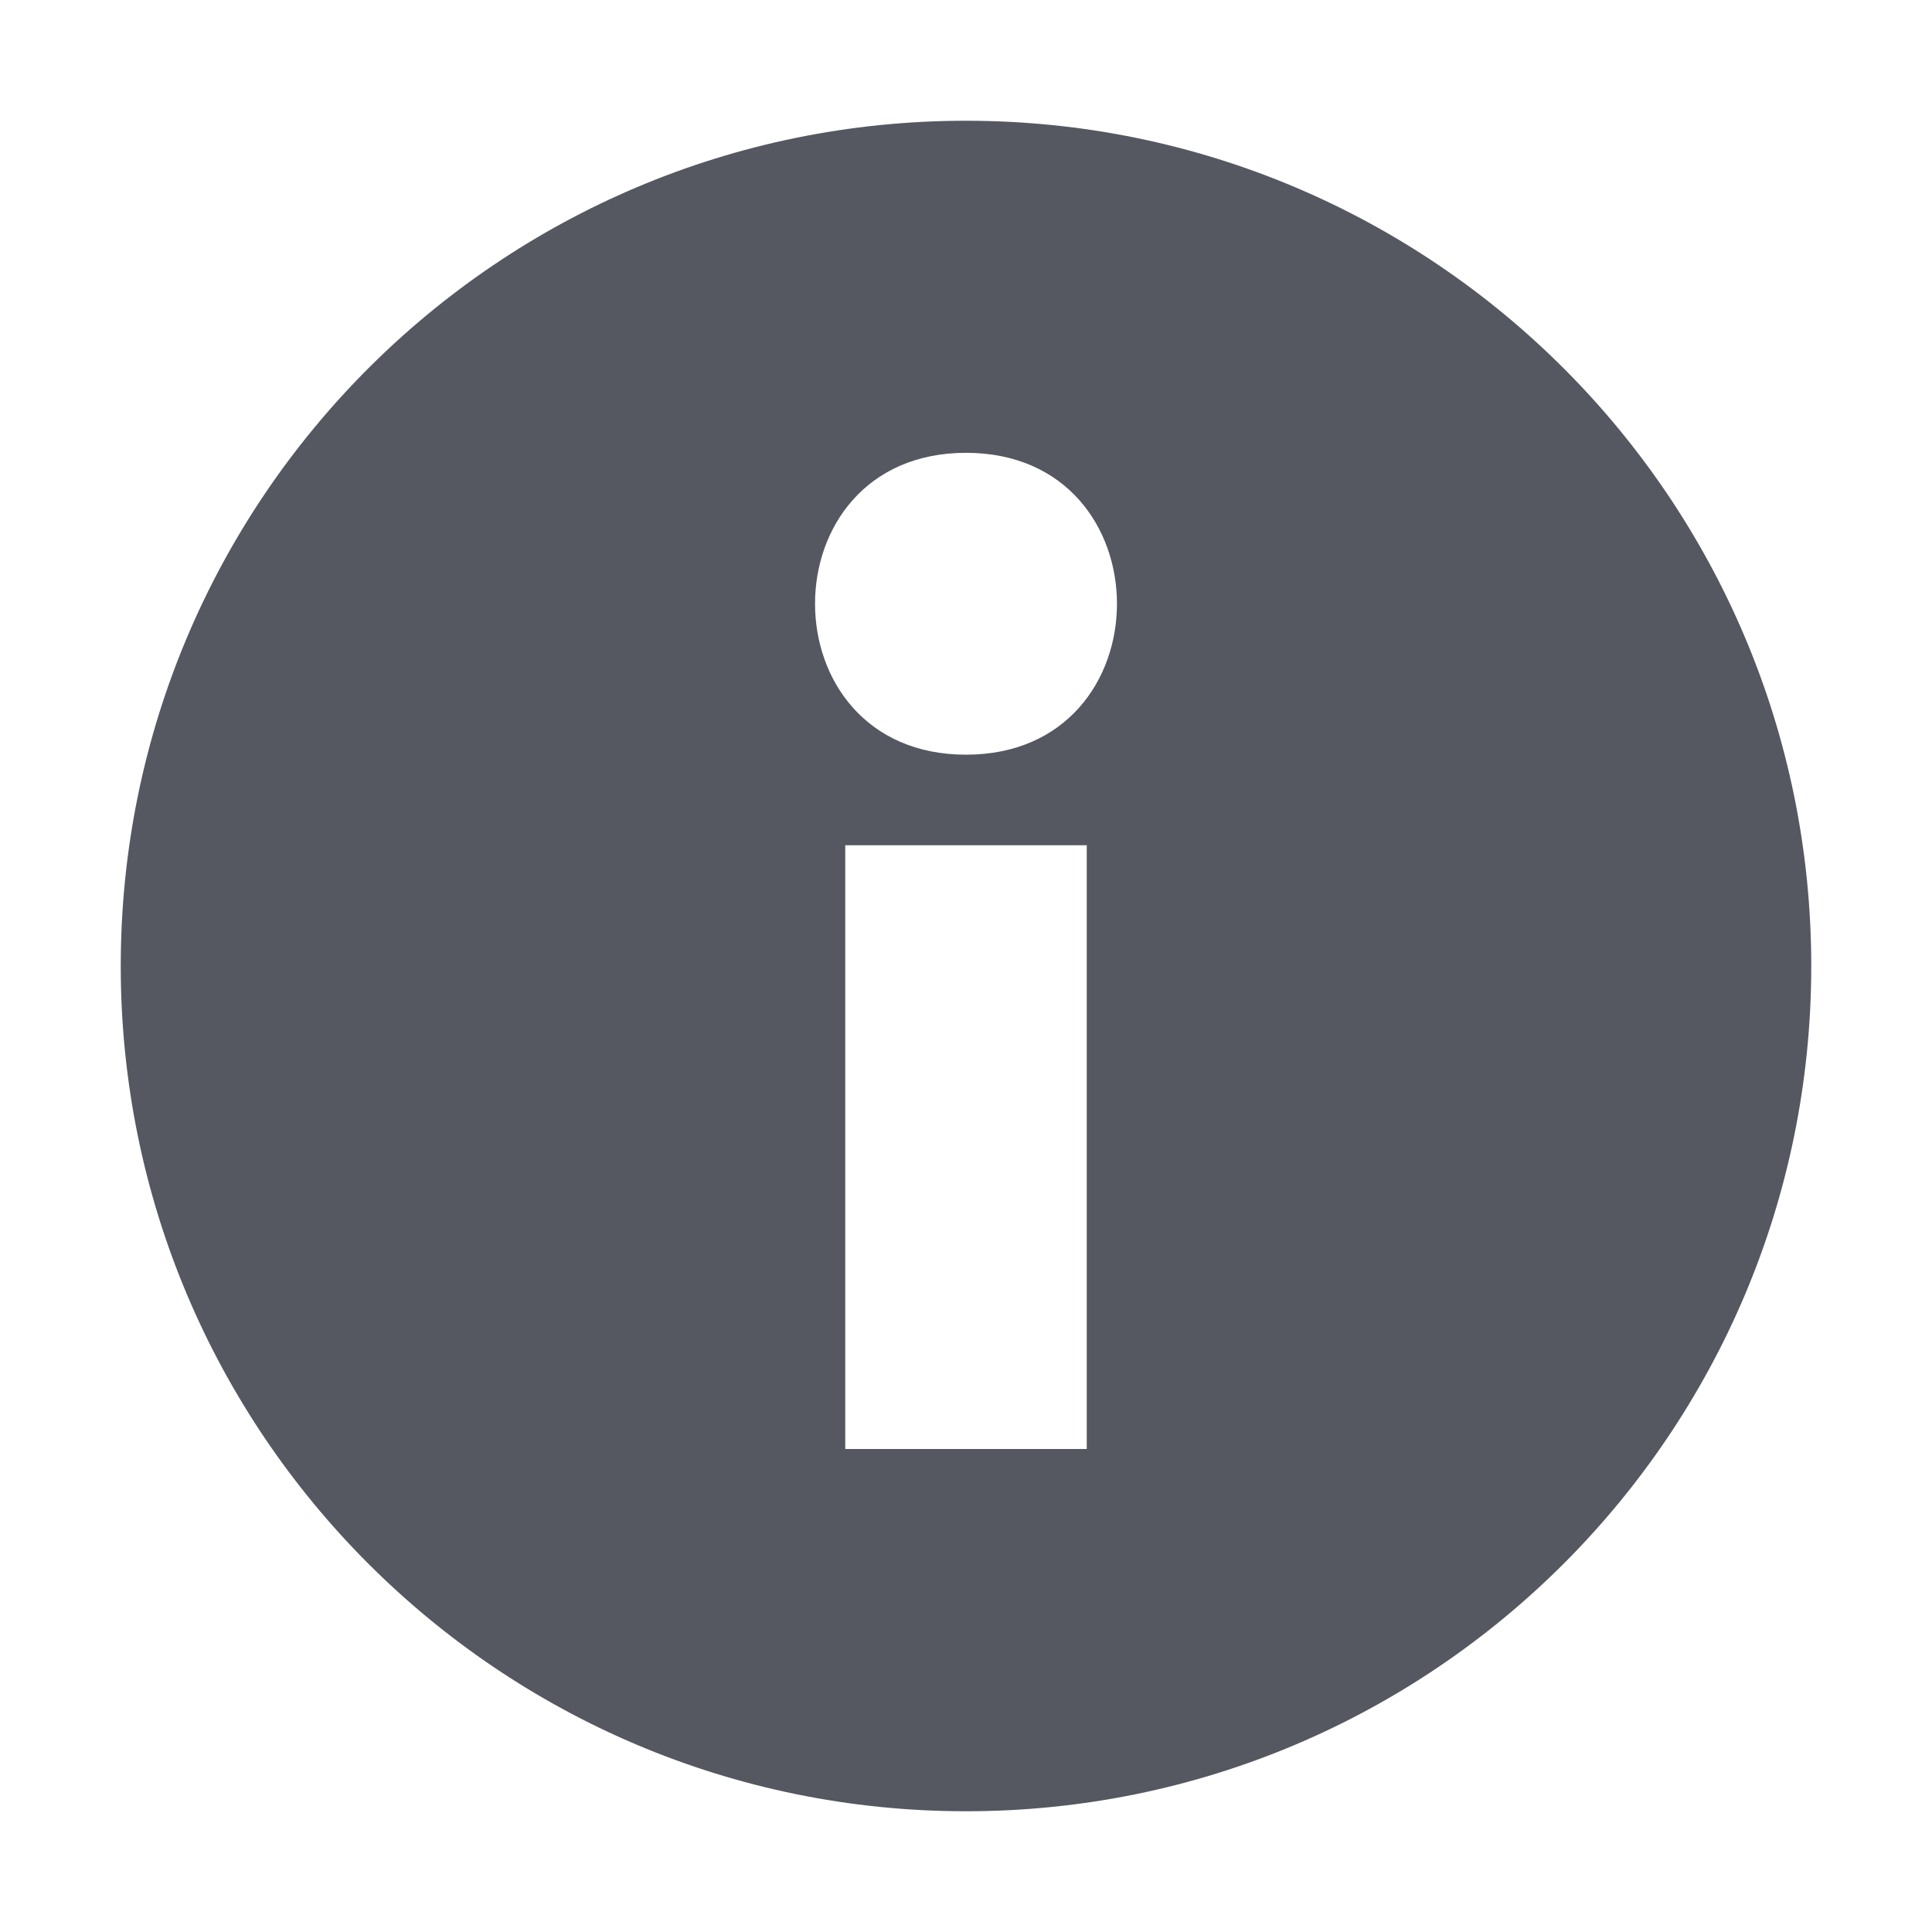 <?xml version="1.0" encoding="UTF-8" standalone="no"?>
<svg
   height="16"
   width="16"
   version="1.1"
   id="svg1"
   xmlns="http://www.w3.org/2000/svg"
   xmlns:svg="http://www.w3.org/2000/svg">
  <defs
     id="defs1" />
  <g
     transform="translate(-853 271)"
     id="g1"
     style="fill:#555761">
    <path
       d="m 853,-263 c 0,-8 0,-8 0,0 z m 8,-7 c -3.866,0 -7,3.134 -7,7 0,3.866 3.134,7 7,7 3.866,0 7,-3.134 7,-7 0,-3.866 -3.134,-7 -7,-7 z m 0,2.75 c 1.667,0 1.667,2.5 0,2.5 -1.667,0 -1.667,-2.5 0,-2.5 z m 1,3.25 v 5 h -2 v -5 h 1 z"
       fill="#666"
       id="path1"
       style="fill:#555761" />
  </g>
</svg>
